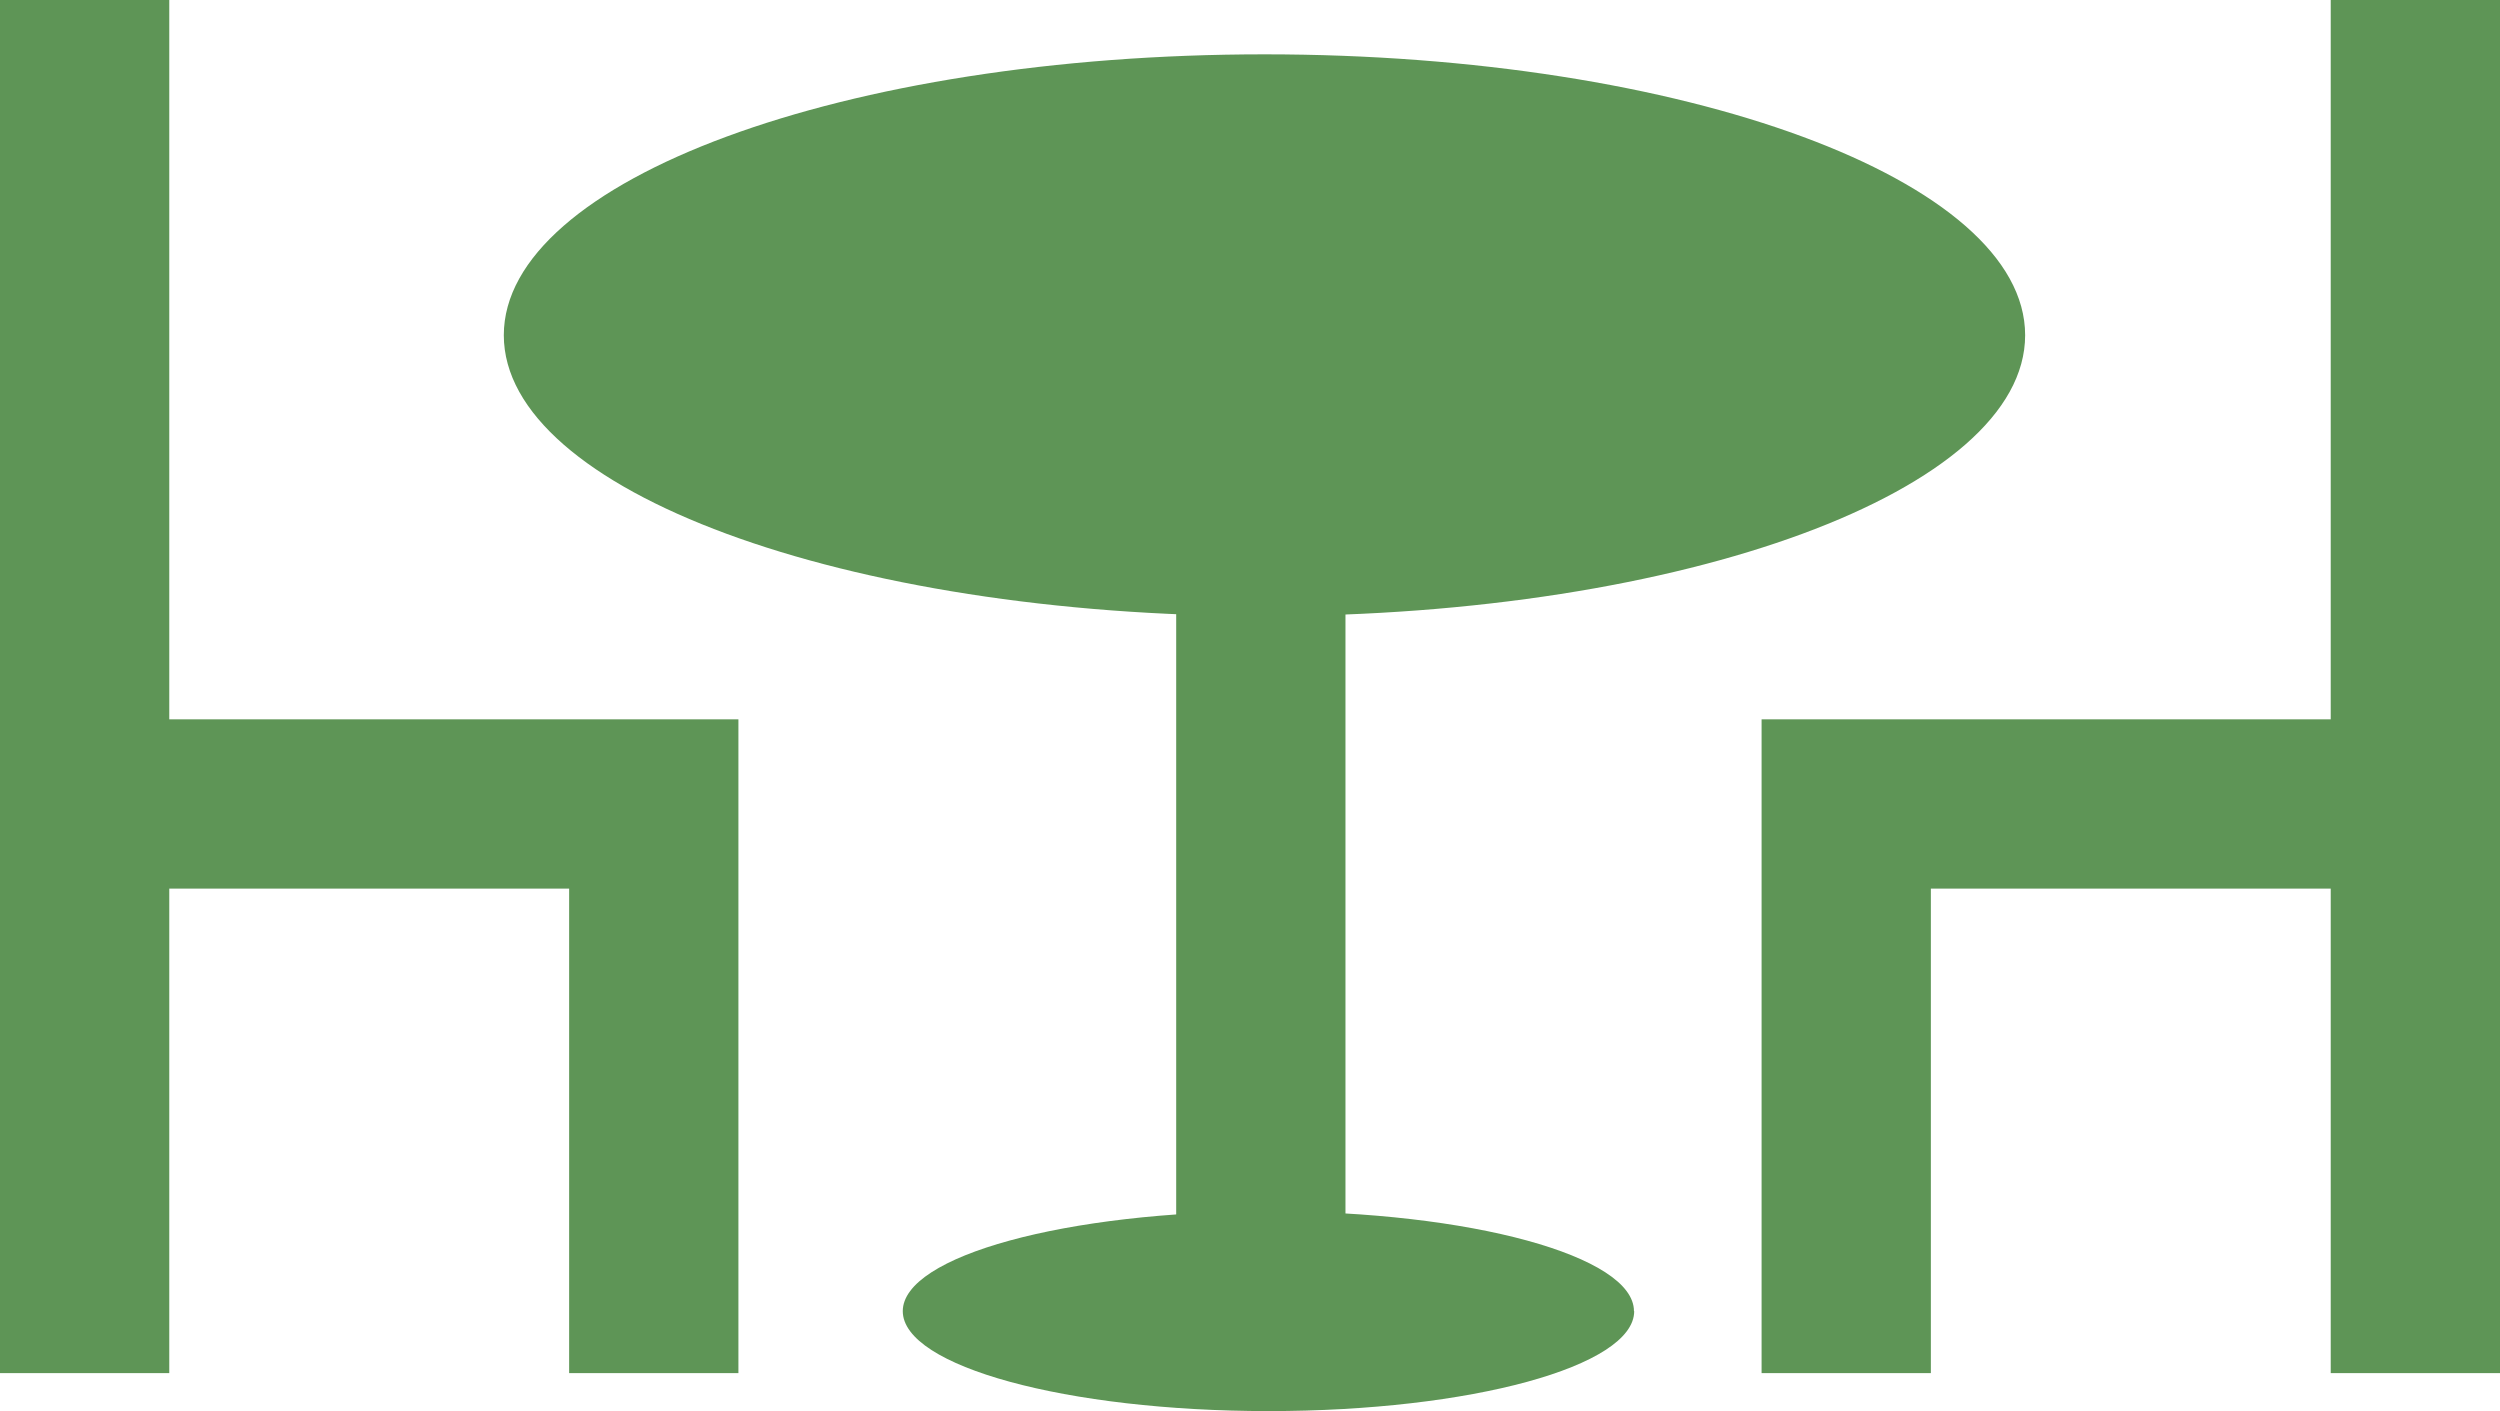 <svg xmlns="http://www.w3.org/2000/svg" xmlns:xlink="http://www.w3.org/1999/xlink" width="44.308" height="25.008" viewBox="0 0 44.308 25.008">
  <defs>
    <clipPath id="clip-path">
      <rect id="長方形_2332" data-name="長方形 2332" width="44.308" height="25.008" transform="translate(0 0)" fill="none"/>
    </clipPath>
  </defs>
  <g id="グループ_208" data-name="グループ 208" transform="translate(0 0)">
    <g id="グループ_207" data-name="グループ 207" clip-path="url(#clip-path)">
      <path id="パス_8528" data-name="パス 8528" d="M35.892,5.941c0,2.749-6.036,4.978-13.481,4.978S8.929,8.69,8.929,5.941,14.965.963,22.411.963,35.892,3.192,35.892,5.941" fill="#5e9556"/>
      <path id="パス_8529" data-name="パス 8529" d="M28.963,23.238c0,.978-2.9,1.771-6.479,1.771S16,24.216,16,23.238s2.9-1.771,6.48-1.771,6.479.793,6.479,1.771" fill="#5e9556"/>
      <line id="線_55" data-name="線 55" y1="16.552" transform="translate(22.346 5.682)" fill="none" stroke="#5e9556" stroke-miterlimit="10" stroke-width="3"/>
      <path id="パス_8530" data-name="パス 8530" d="M32.721,24.336V14.249H42.808" fill="none" stroke="#5e9556" stroke-miterlimit="10" stroke-width="3"/>
      <line id="線_56" data-name="線 56" y2="24.336" transform="translate(42.808 0)" fill="none" stroke="#5e9556" stroke-miterlimit="10" stroke-width="3"/>
      <path id="パス_8531" data-name="パス 8531" d="M11.587,24.336V14.249H1.5" fill="none" stroke="#5e9556" stroke-miterlimit="10" stroke-width="3"/>
      <line id="線_57" data-name="線 57" y2="24.336" transform="translate(1.5 0)" fill="none" stroke="#5e9556" stroke-miterlimit="10" stroke-width="3"/>
    </g>
  </g>
</svg>
